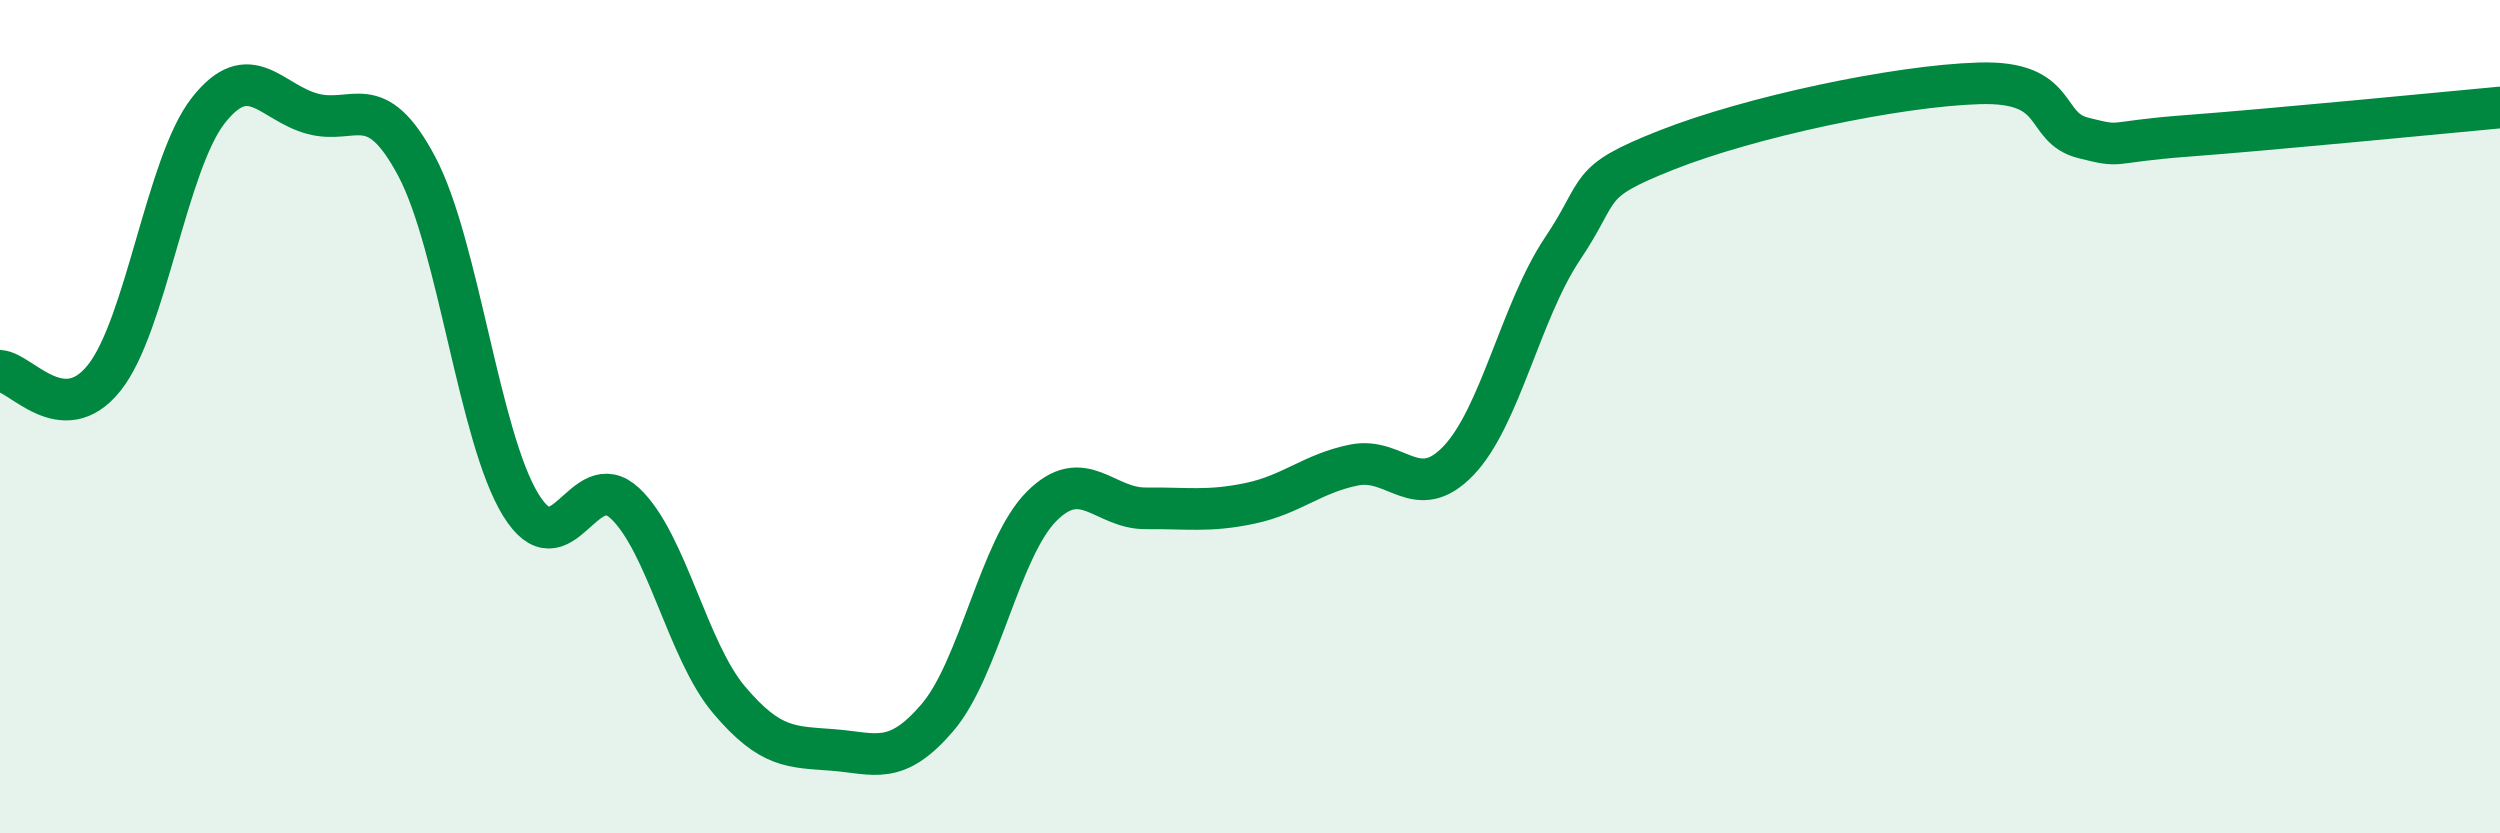 
    <svg width="60" height="20" viewBox="0 0 60 20" xmlns="http://www.w3.org/2000/svg">
      <path
        d="M 0,8.9 C 0.5,8.93 1.5,10.32 2.5,9.07 C 3.5,7.82 4,3.92 5,2.65 C 6,1.38 6.5,2.46 7.5,2.73 C 8.5,3 9,2.11 10,3.99 C 11,5.87 11.5,10.5 12.5,12.12 C 13.5,13.74 14,11.14 15,12.08 C 16,13.02 16.5,15.62 17.5,16.8 C 18.5,17.98 19,17.92 20,18 C 21,18.08 21.5,18.39 22.5,17.22 C 23.5,16.05 24,13.15 25,12.15 C 26,11.15 26.5,12.21 27.5,12.2 C 28.5,12.19 29,12.29 30,12.08 C 31,11.87 31.5,11.36 32.5,11.16 C 33.5,10.96 34,12.1 35,11.06 C 36,10.02 36.5,7.46 37.5,5.97 C 38.5,4.48 38,4.39 40,3.6 C 42,2.81 45.5,2.06 47.5,2 C 49.5,1.94 49,3.06 50,3.31 C 51,3.56 50.5,3.41 52.5,3.26 C 54.5,3.11 58.5,2.72 60,2.58L60 20L0 20Z"
        fill="#008740"
        opacity="0.1"
        stroke-linecap="round"
        stroke-linejoin="round"
      />
      <path
        d="M 0,8.9 C 0.5,8.93 1.5,10.32 2.5,9.07 C 3.5,7.82 4,3.92 5,2.65 C 6,1.38 6.5,2.46 7.5,2.73 C 8.5,3 9,2.11 10,3.99 C 11,5.87 11.5,10.5 12.5,12.12 C 13.5,13.74 14,11.14 15,12.08 C 16,13.02 16.5,15.62 17.5,16.8 C 18.5,17.98 19,17.92 20,18 C 21,18.08 21.5,18.39 22.5,17.22 C 23.5,16.05 24,13.15 25,12.15 C 26,11.15 26.5,12.21 27.5,12.2 C 28.5,12.19 29,12.29 30,12.08 C 31,11.87 31.5,11.36 32.5,11.16 C 33.5,10.96 34,12.1 35,11.06 C 36,10.02 36.5,7.46 37.5,5.97 C 38.5,4.48 38,4.39 40,3.6 C 42,2.81 45.5,2.06 47.5,2 C 49.5,1.94 49,3.06 50,3.31 C 51,3.56 50.5,3.41 52.5,3.26 C 54.5,3.11 58.5,2.72 60,2.58"
        stroke="#008740"
        stroke-width="1"
        fill="none"
        stroke-linecap="round"
        stroke-linejoin="round"
      />
    </svg>
  